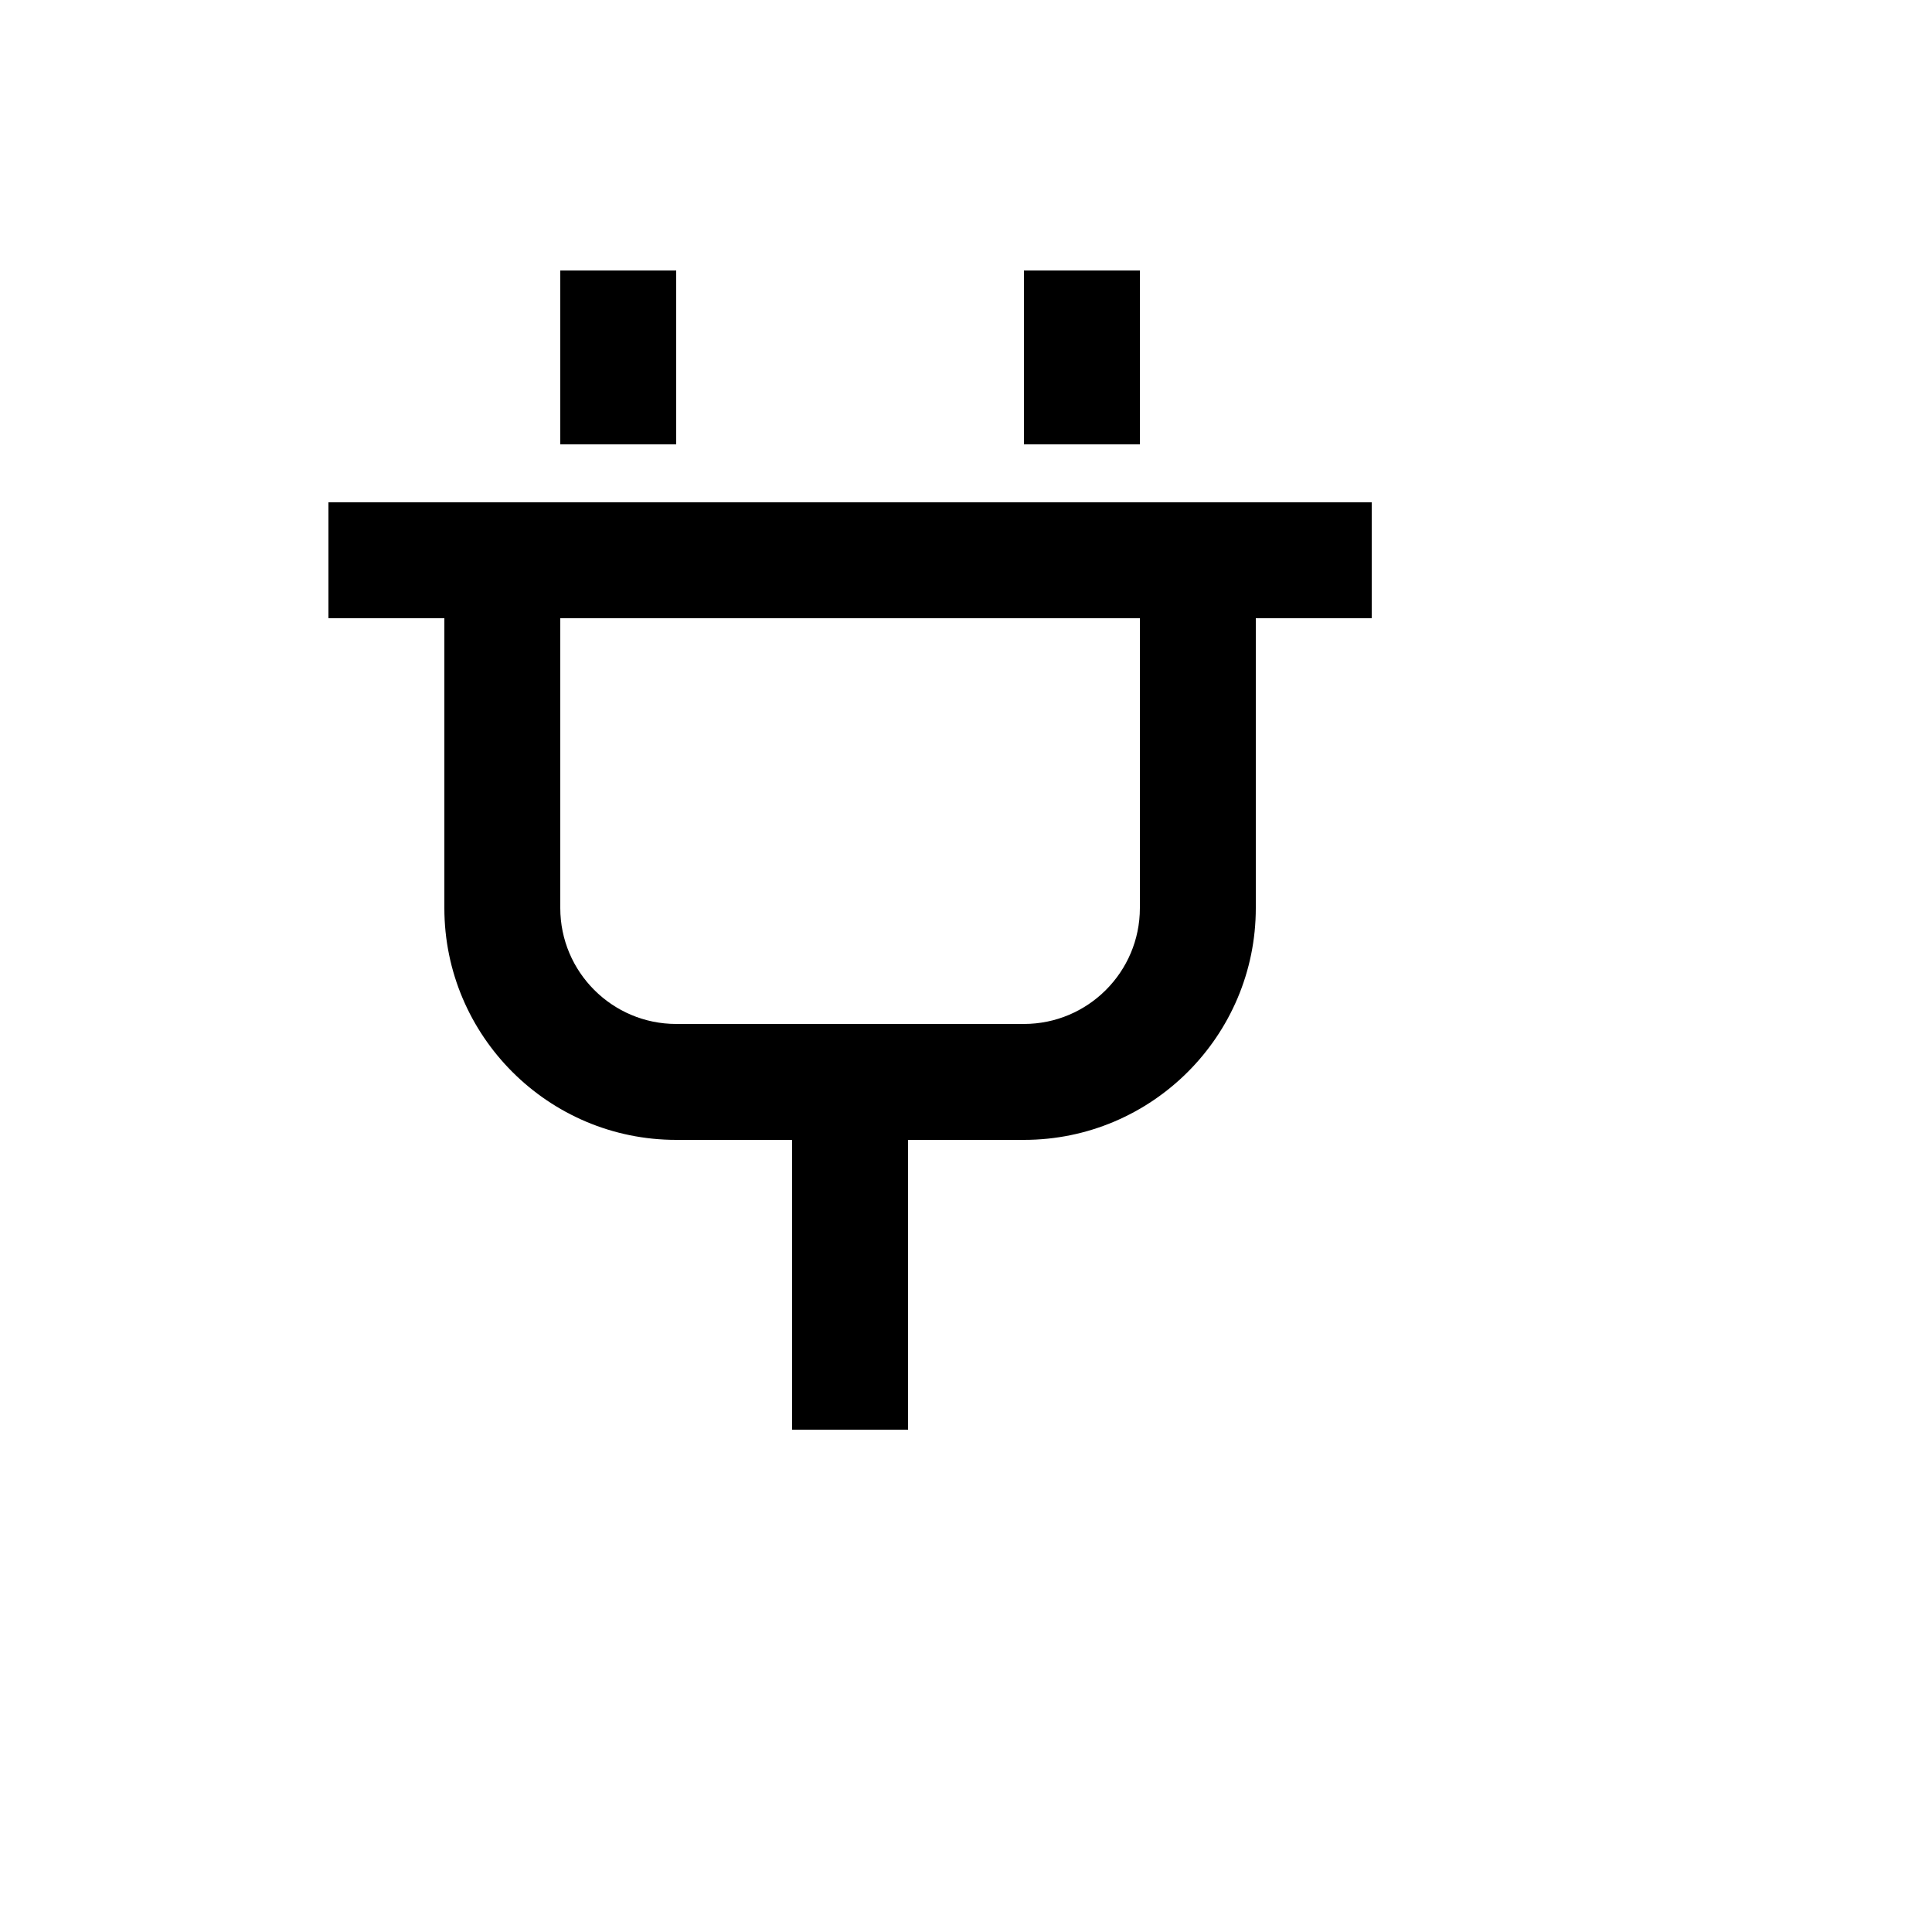 <svg xmlns="http://www.w3.org/2000/svg" version="1.1" xmlns:xlink="http://www.w3.org/1999/xlink" width="100%" height="100%" id="svgWorkerArea" viewBox="-25 -25 625 625" xmlns:idraw="https://idraw.muisca.co" style="background: white;"><defs id="defsdoc"><pattern id="patternBool" x="0" y="0" width="10" height="10" patternUnits="userSpaceOnUse" patternTransform="rotate(35)"><circle cx="5" cy="5" r="4" style="stroke: none;fill: #ff000070;"></circle></pattern></defs><g id="fileImp-406167790" class="cosito"><path id="pathImp-39921481" class="grouped" d="M81.25 175C81.25 175 118.75 175 118.75 175 118.75 175 118.75 268.75 118.75 268.75 118.75 310.113 152.387 343.75 193.75 343.75 193.75 343.75 231.25 343.75 231.25 343.75 231.25 343.75 231.25 437.5 231.25 437.5 231.25 437.5 268.75 437.5 268.75 437.5 268.75 437.5 268.75 343.75 268.75 343.75 268.75 343.75 306.25 343.75 306.25 343.75 347.613 343.75 381.25 310.113 381.25 268.75 381.25 268.75 381.25 175 381.25 175 381.25 175 418.75 175 418.75 175 418.75 175 418.75 137.5 418.75 137.5 418.75 137.5 81.25 137.5 81.25 137.5 81.25 137.5 81.25 175 81.25 175 81.25 175 81.25 175 81.25 175M156.25 175C156.25 175 343.75 175 343.75 175 343.75 175 343.75 268.75 343.75 268.75 343.75 289.431 326.931 306.25 306.25 306.25 306.25 306.25 193.75 306.25 193.75 306.25 173.069 306.25 156.25 289.431 156.25 268.75 156.25 268.75 156.25 175 156.25 175 156.25 175 156.25 175 156.25 175M156.25 62.5C156.25 62.5 193.75 62.5 193.75 62.5 193.75 62.5 193.75 118.75 193.75 118.75 193.75 118.75 156.25 118.75 156.25 118.75 156.25 118.75 156.25 62.5 156.25 62.5M306.25 62.5C306.25 62.5 343.75 62.5 343.75 62.5 343.75 62.5 343.75 118.75 343.75 118.75 343.75 118.75 306.25 118.75 306.25 118.75 306.25 118.75 306.25 62.5 306.25 62.5"></path></g></svg>
